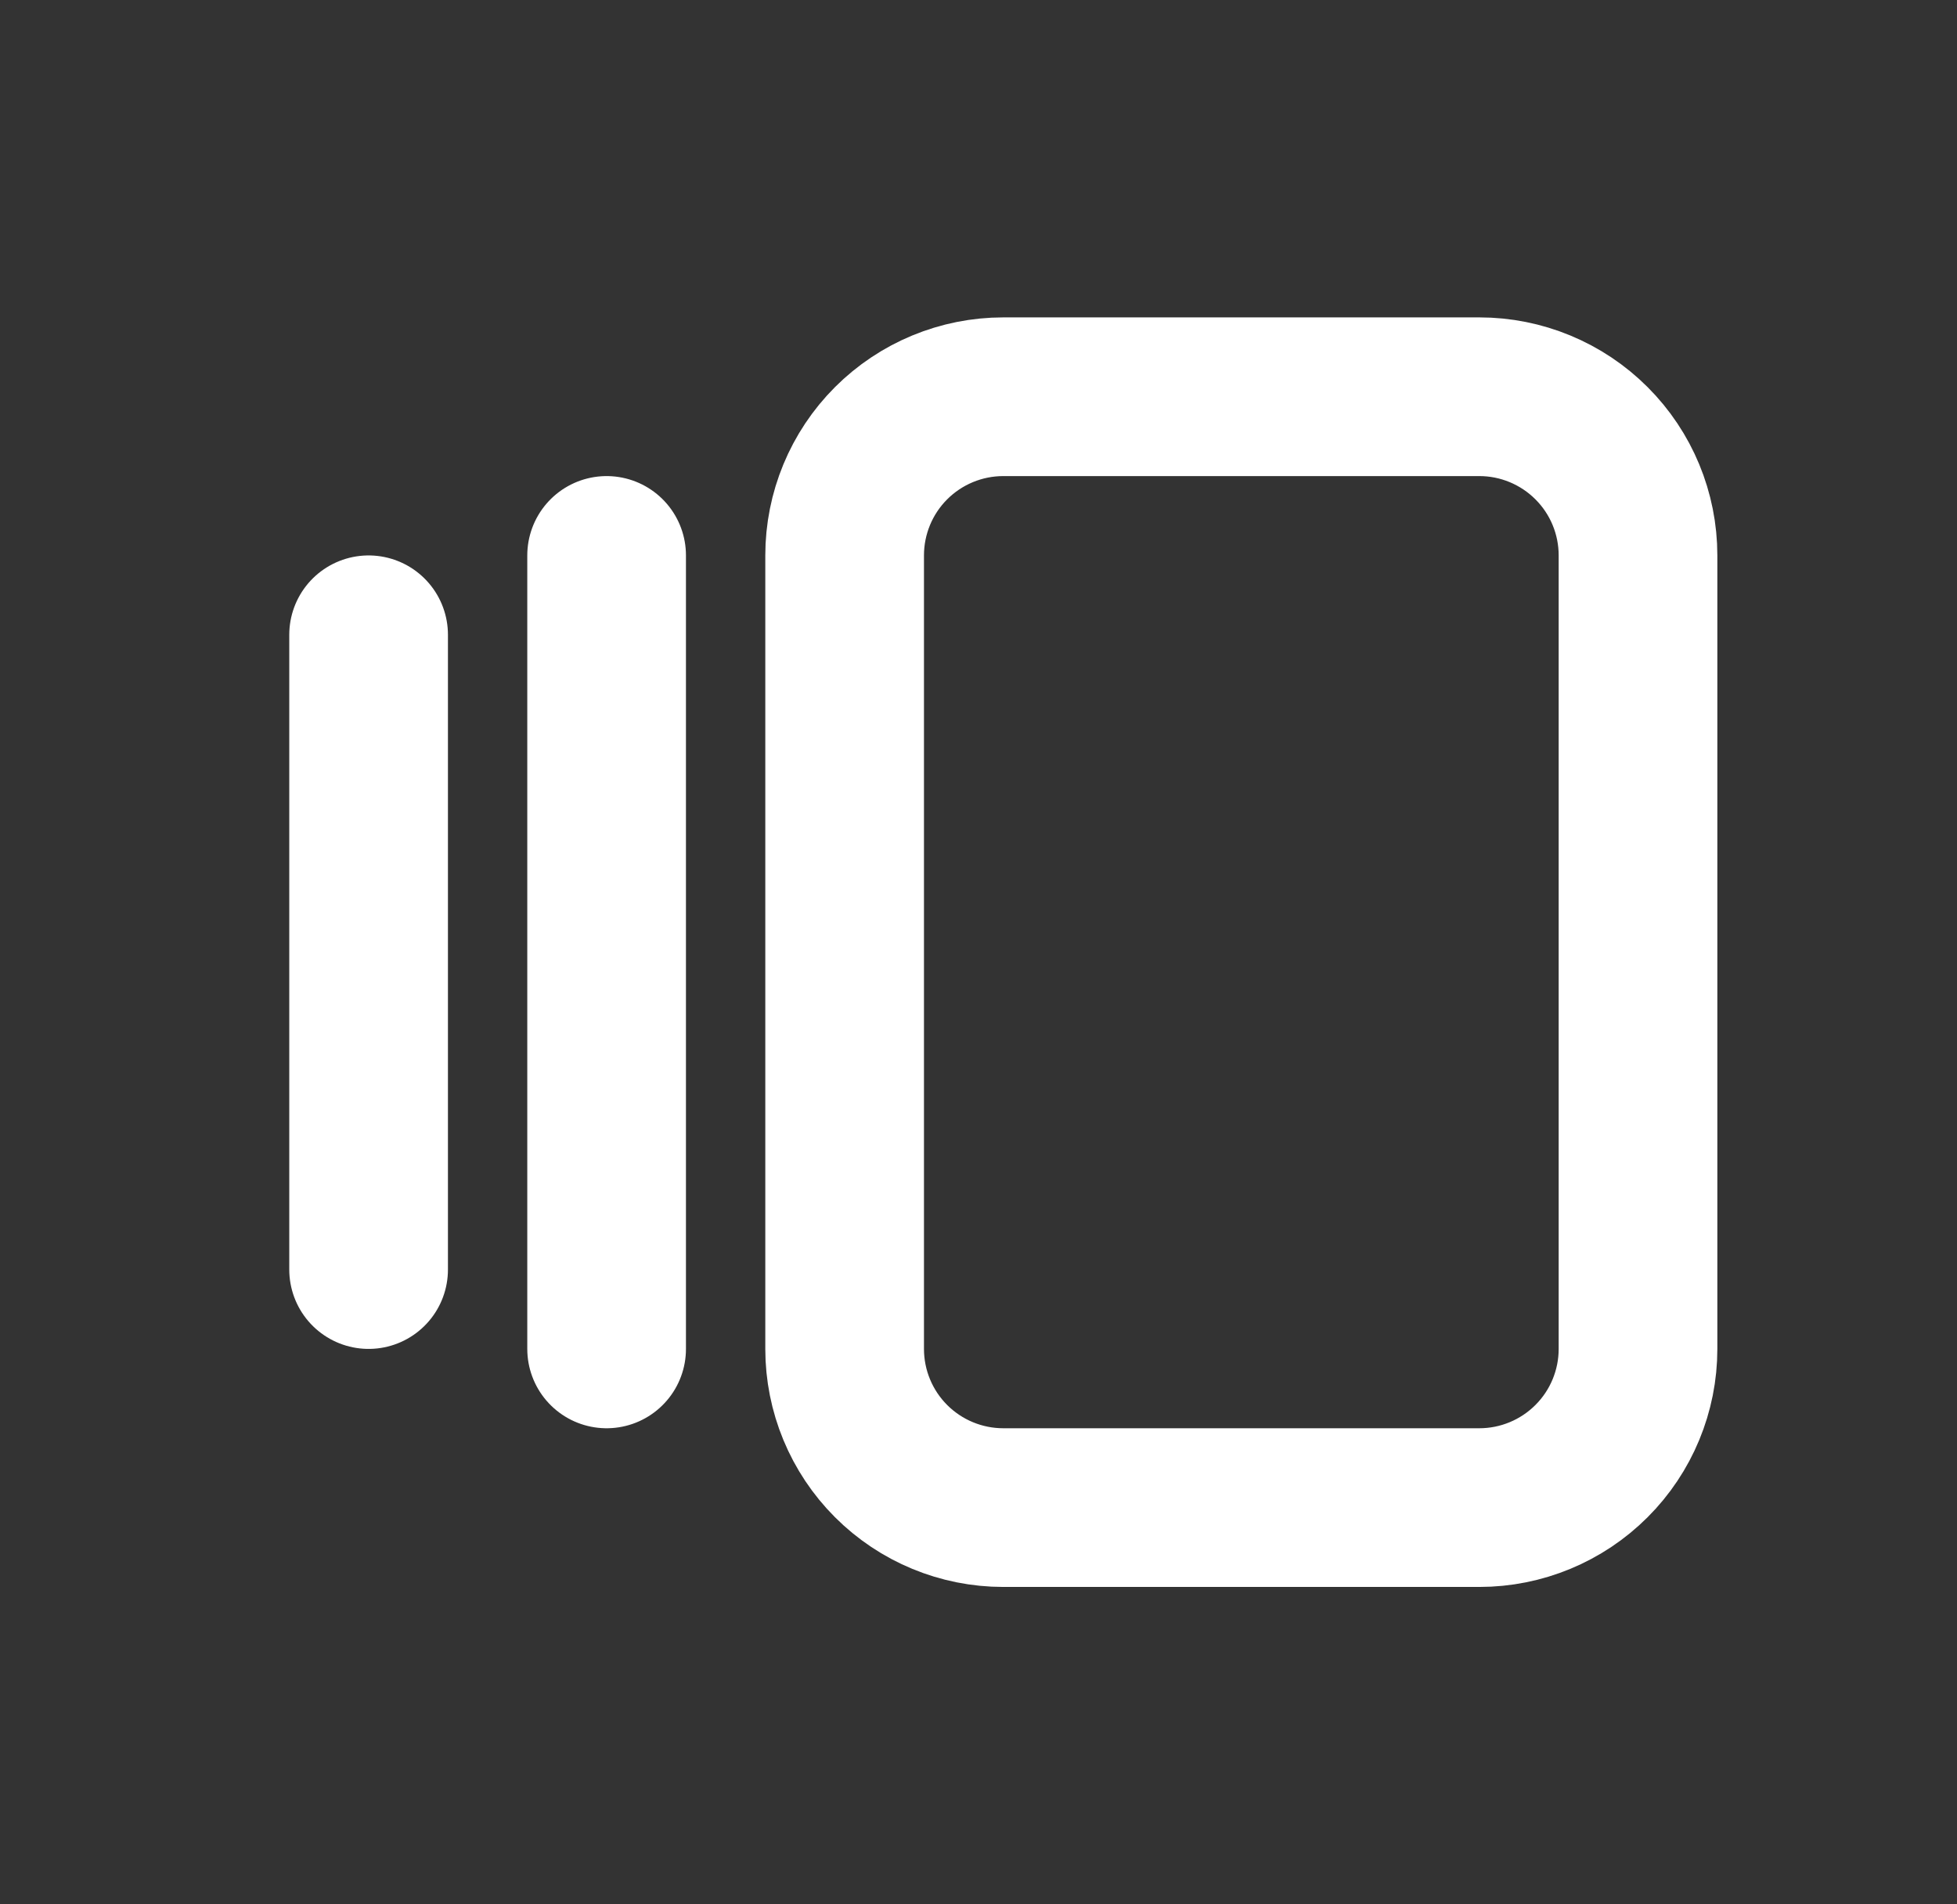 <svg width="37" height="36" viewBox="0 0 37 36" fill="none" xmlns="http://www.w3.org/2000/svg">
<rect x="0" y="0" width="37" height="36" fill="#333333" stroke="none"/>
<path d="M11.469 10.5V25.5M6.969 12V24M15.969 10.5C15.969 9.704 16.285 8.941 16.847 8.379C17.41 7.816 18.173 7.5 18.969 7.5H27.969C28.764 7.5 29.527 7.816 30.09 8.379C30.653 8.941 30.969 9.704 30.969 10.5V25.5C30.969 26.296 30.653 27.059 30.09 27.621C29.527 28.184 28.764 28.5 27.969 28.5H18.969C18.173 28.5 17.41 28.184 16.847 27.621C16.285 27.059 15.969 26.296 15.969 25.5V10.5Z" stroke="white" stroke-width="3" stroke-linecap="round" stroke-linejoin="round"/>
</svg>
